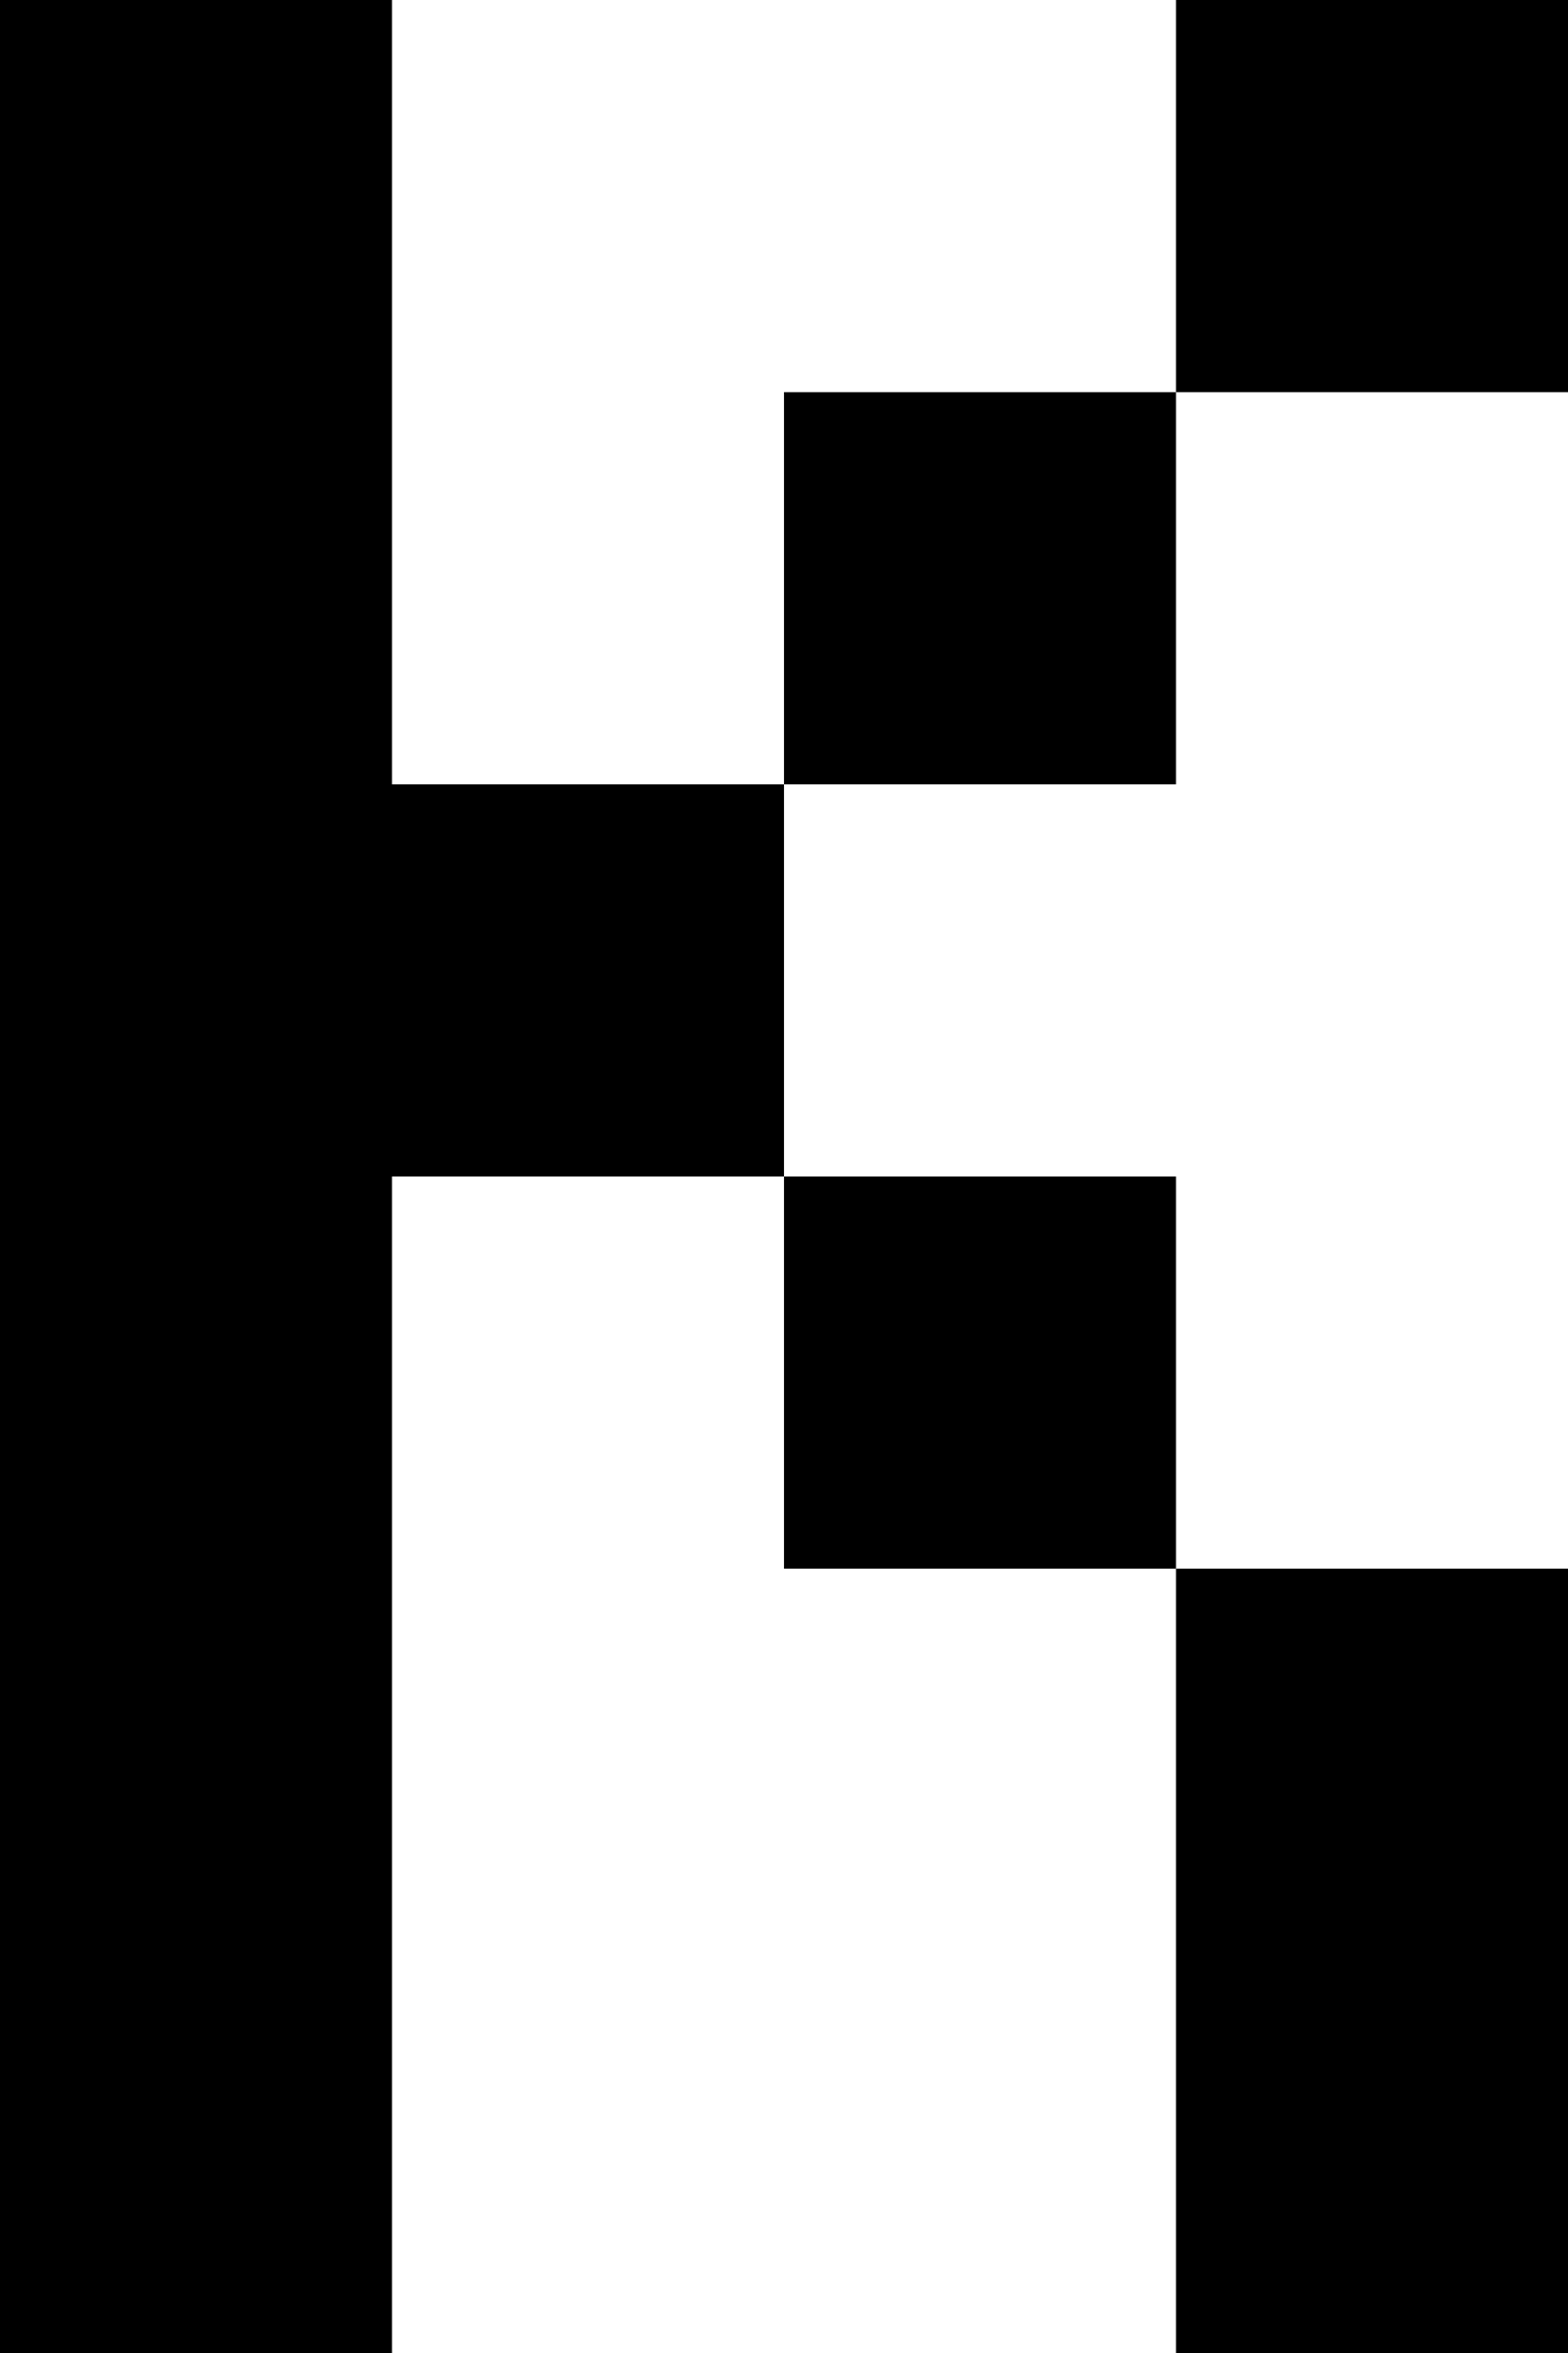 <?xml version="1.0" encoding="UTF-8"?> <svg xmlns="http://www.w3.org/2000/svg" width="100" height="150" viewBox="0 0 100 150" fill="none"><rect width="25" height="25" fill="black"></rect><rect y="25" width="25" height="25" fill="black"></rect><rect y="50" width="25" height="25" fill="black"></rect><rect y="75" width="25" height="25" fill="black"></rect><rect x="25" y="50" width="25" height="25" fill="black"></rect><rect x="50" y="75" width="25" height="25" fill="black"></rect><rect x="75" y="100" width="25" height="25" fill="black"></rect><rect x="75" y="125" width="25" height="25" fill="black"></rect><rect x="50" y="25" width="25" height="25" fill="black"></rect><rect x="75" width="25" height="25" fill="black"></rect><rect y="100" width="25" height="25" fill="black"></rect><rect y="125" width="25" height="25" fill="black"></rect></svg> 